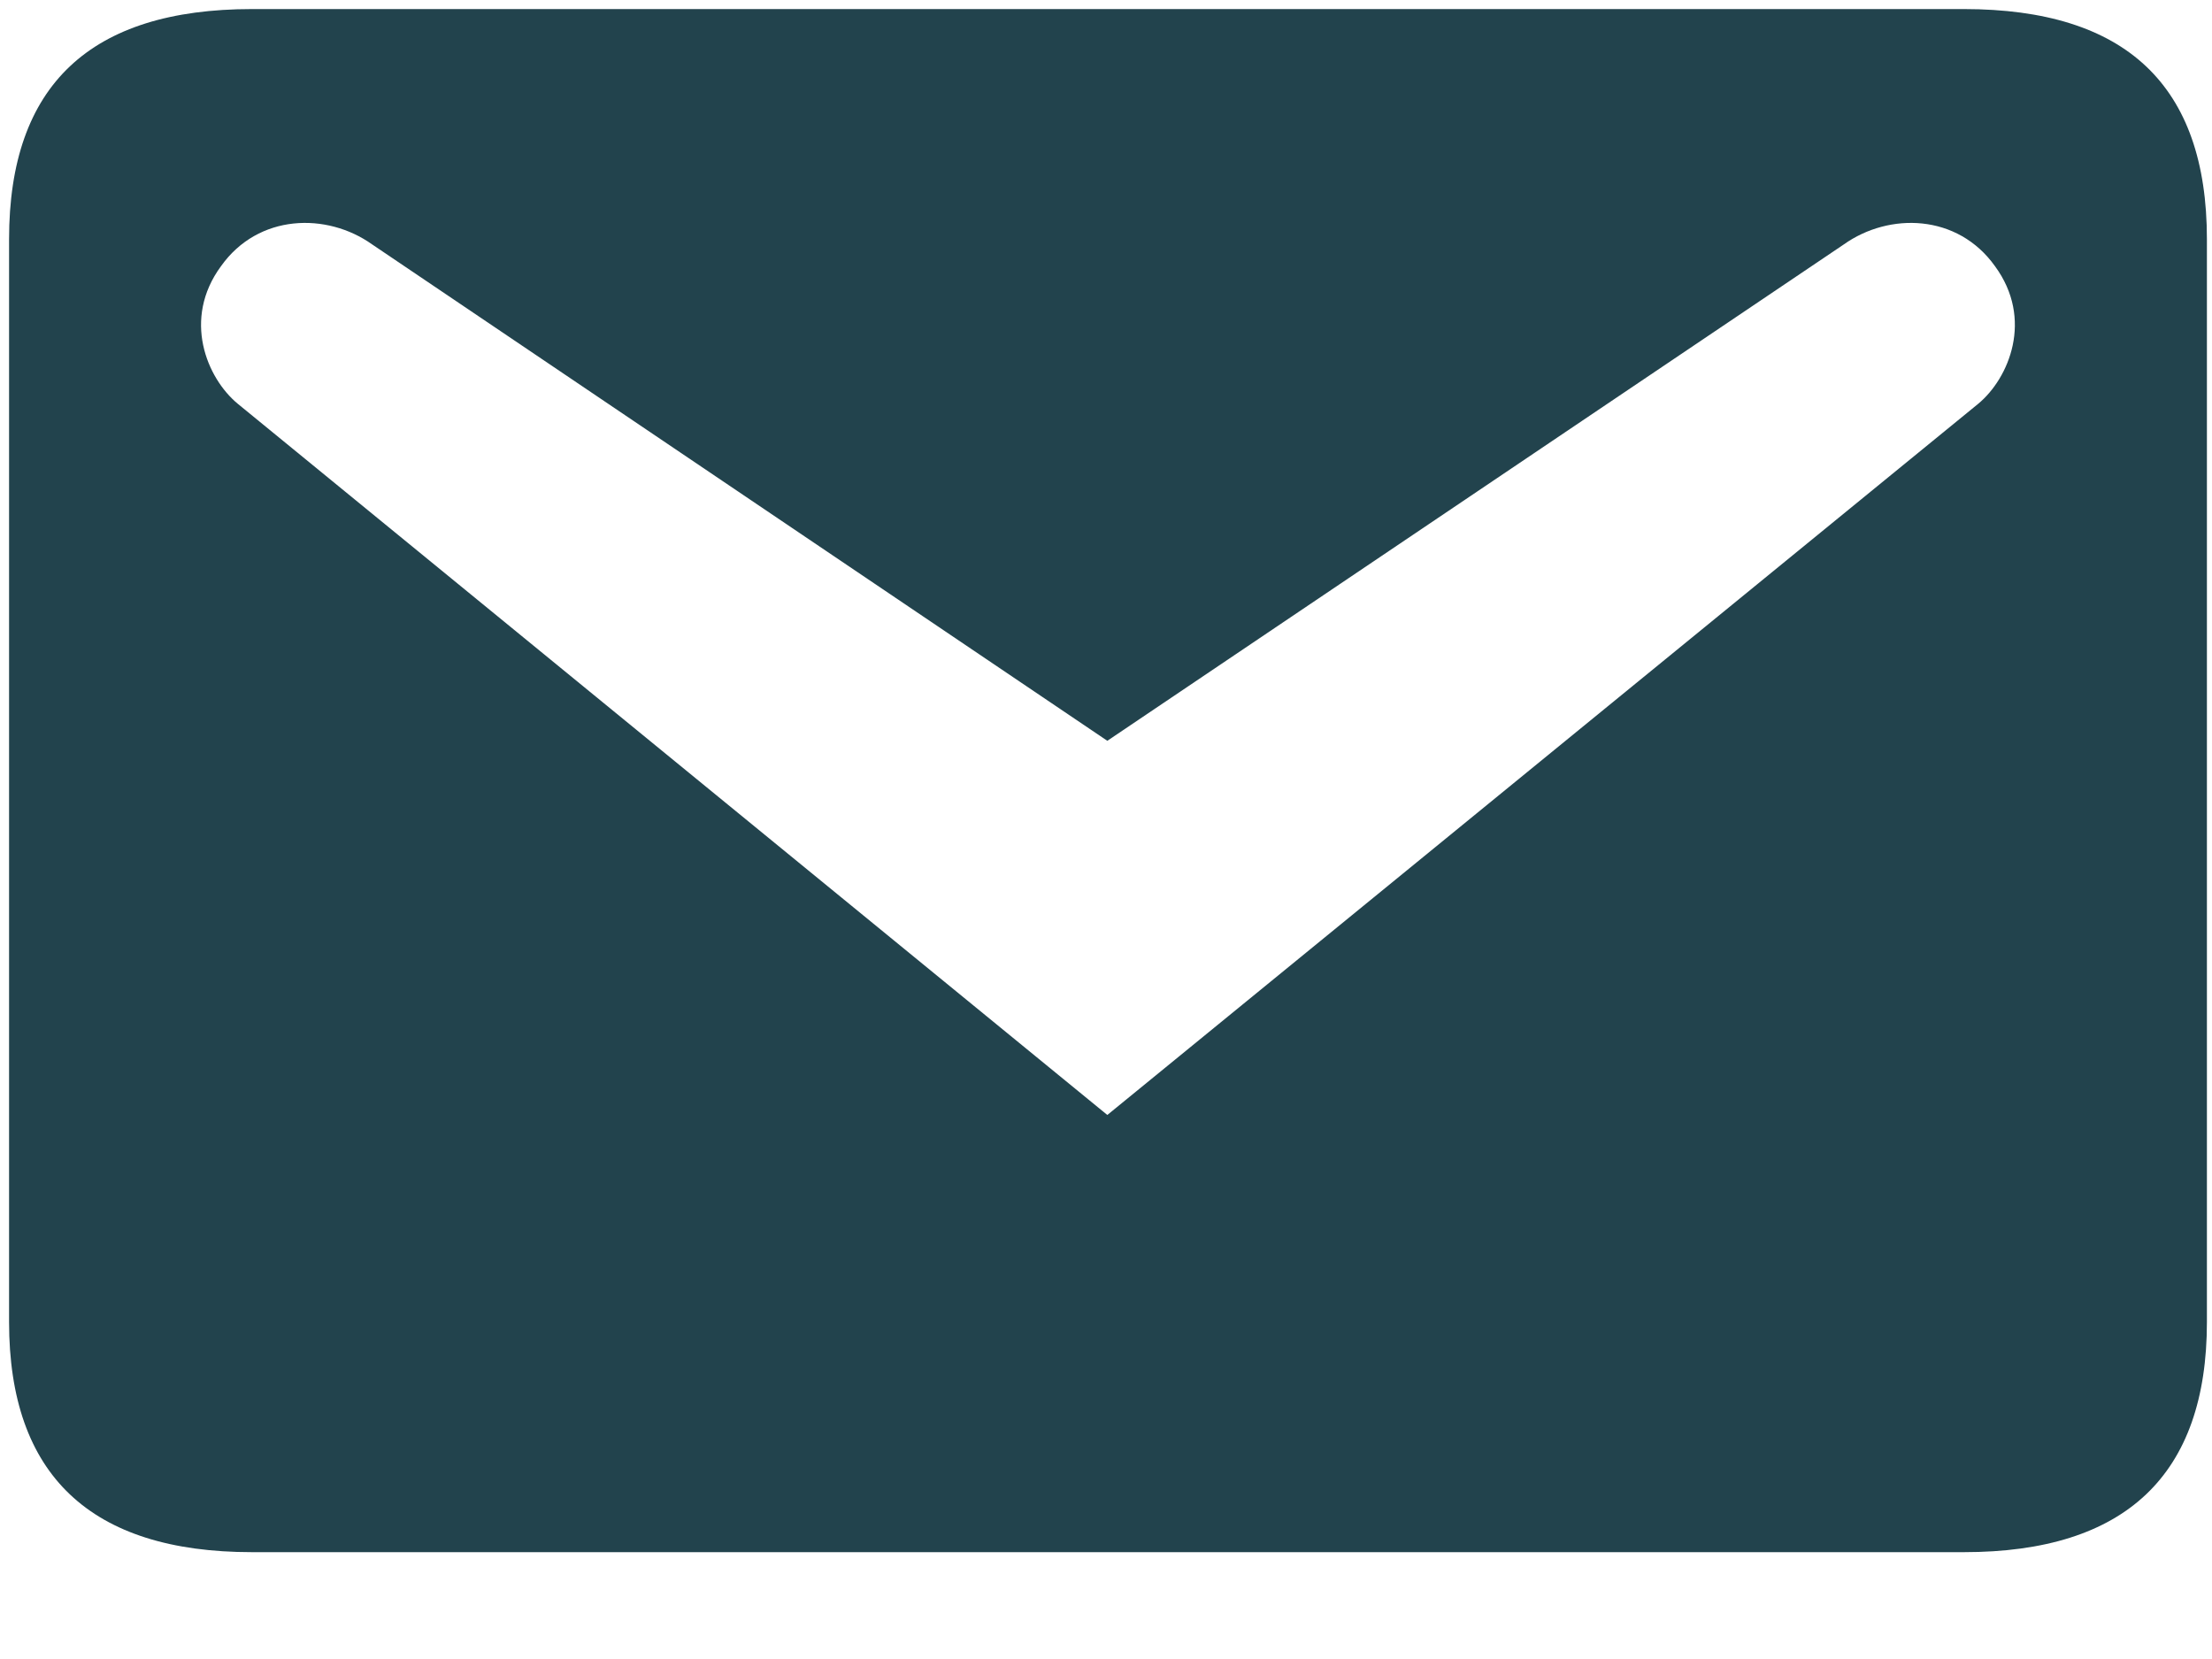<?xml version="1.0" encoding="UTF-8"?>
<svg width="20px" height="15px" viewBox="0 0 20 15" version="1.1" xmlns="http://www.w3.org/2000/svg" xmlns:xlink="http://www.w3.org/1999/xlink">
    <!-- Generator: Sketch 63.1 (92452) - https://sketch.com -->
    <title>email</title>
    <desc>Created with Sketch.</desc>
    <g id="Agent-Pages-v2---New" stroke="none" stroke-width="1" fill="none" fill-rule="evenodd">
        <g id="Team-Memeber-Profile" transform="translate(-307, -924)" fill-rule="nonzero">
            <g id="Agent-Card-Copy-4" transform="translate(265, 498)">
                <g id="icons" transform="translate(31, 422)">
                    <g id="email" transform="translate(10, 0)">
                        <g>
                            <g id="Icon" transform="translate(0.704, 3.981)" fill="#22434D">
                                <path d="M2.574,0.101 L18.053,0.101 C19.514,0.101 20.25,0.787 20.25,2.182 L20.25,11.972 C20.25,13.355 19.514,14.053 18.053,14.053 L2.574,14.053 C1.114,14.053 0.378,13.355 0.378,11.972 L0.378,2.182 C0.378,0.787 1.114,0.101 2.574,0.101 Z M10.308,10.1 L18.182,3.67 C18.462,3.438 18.684,2.903 18.334,2.426 C17.995,1.95 17.376,1.938 16.967,2.229 L10.308,6.717 L3.661,2.229 C3.252,1.938 2.632,1.95 2.294,2.426 C1.943,2.903 2.165,3.438 2.446,3.67 L10.308,10.1 Z" id="Icon-Shape"></path>
                            </g>
                            <rect id="ViewBox" x="0" y="0" width="23" height="23"></rect>
                        </g>
                    </g>
                </g>
            </g>
        </g>
    </g>
</svg>